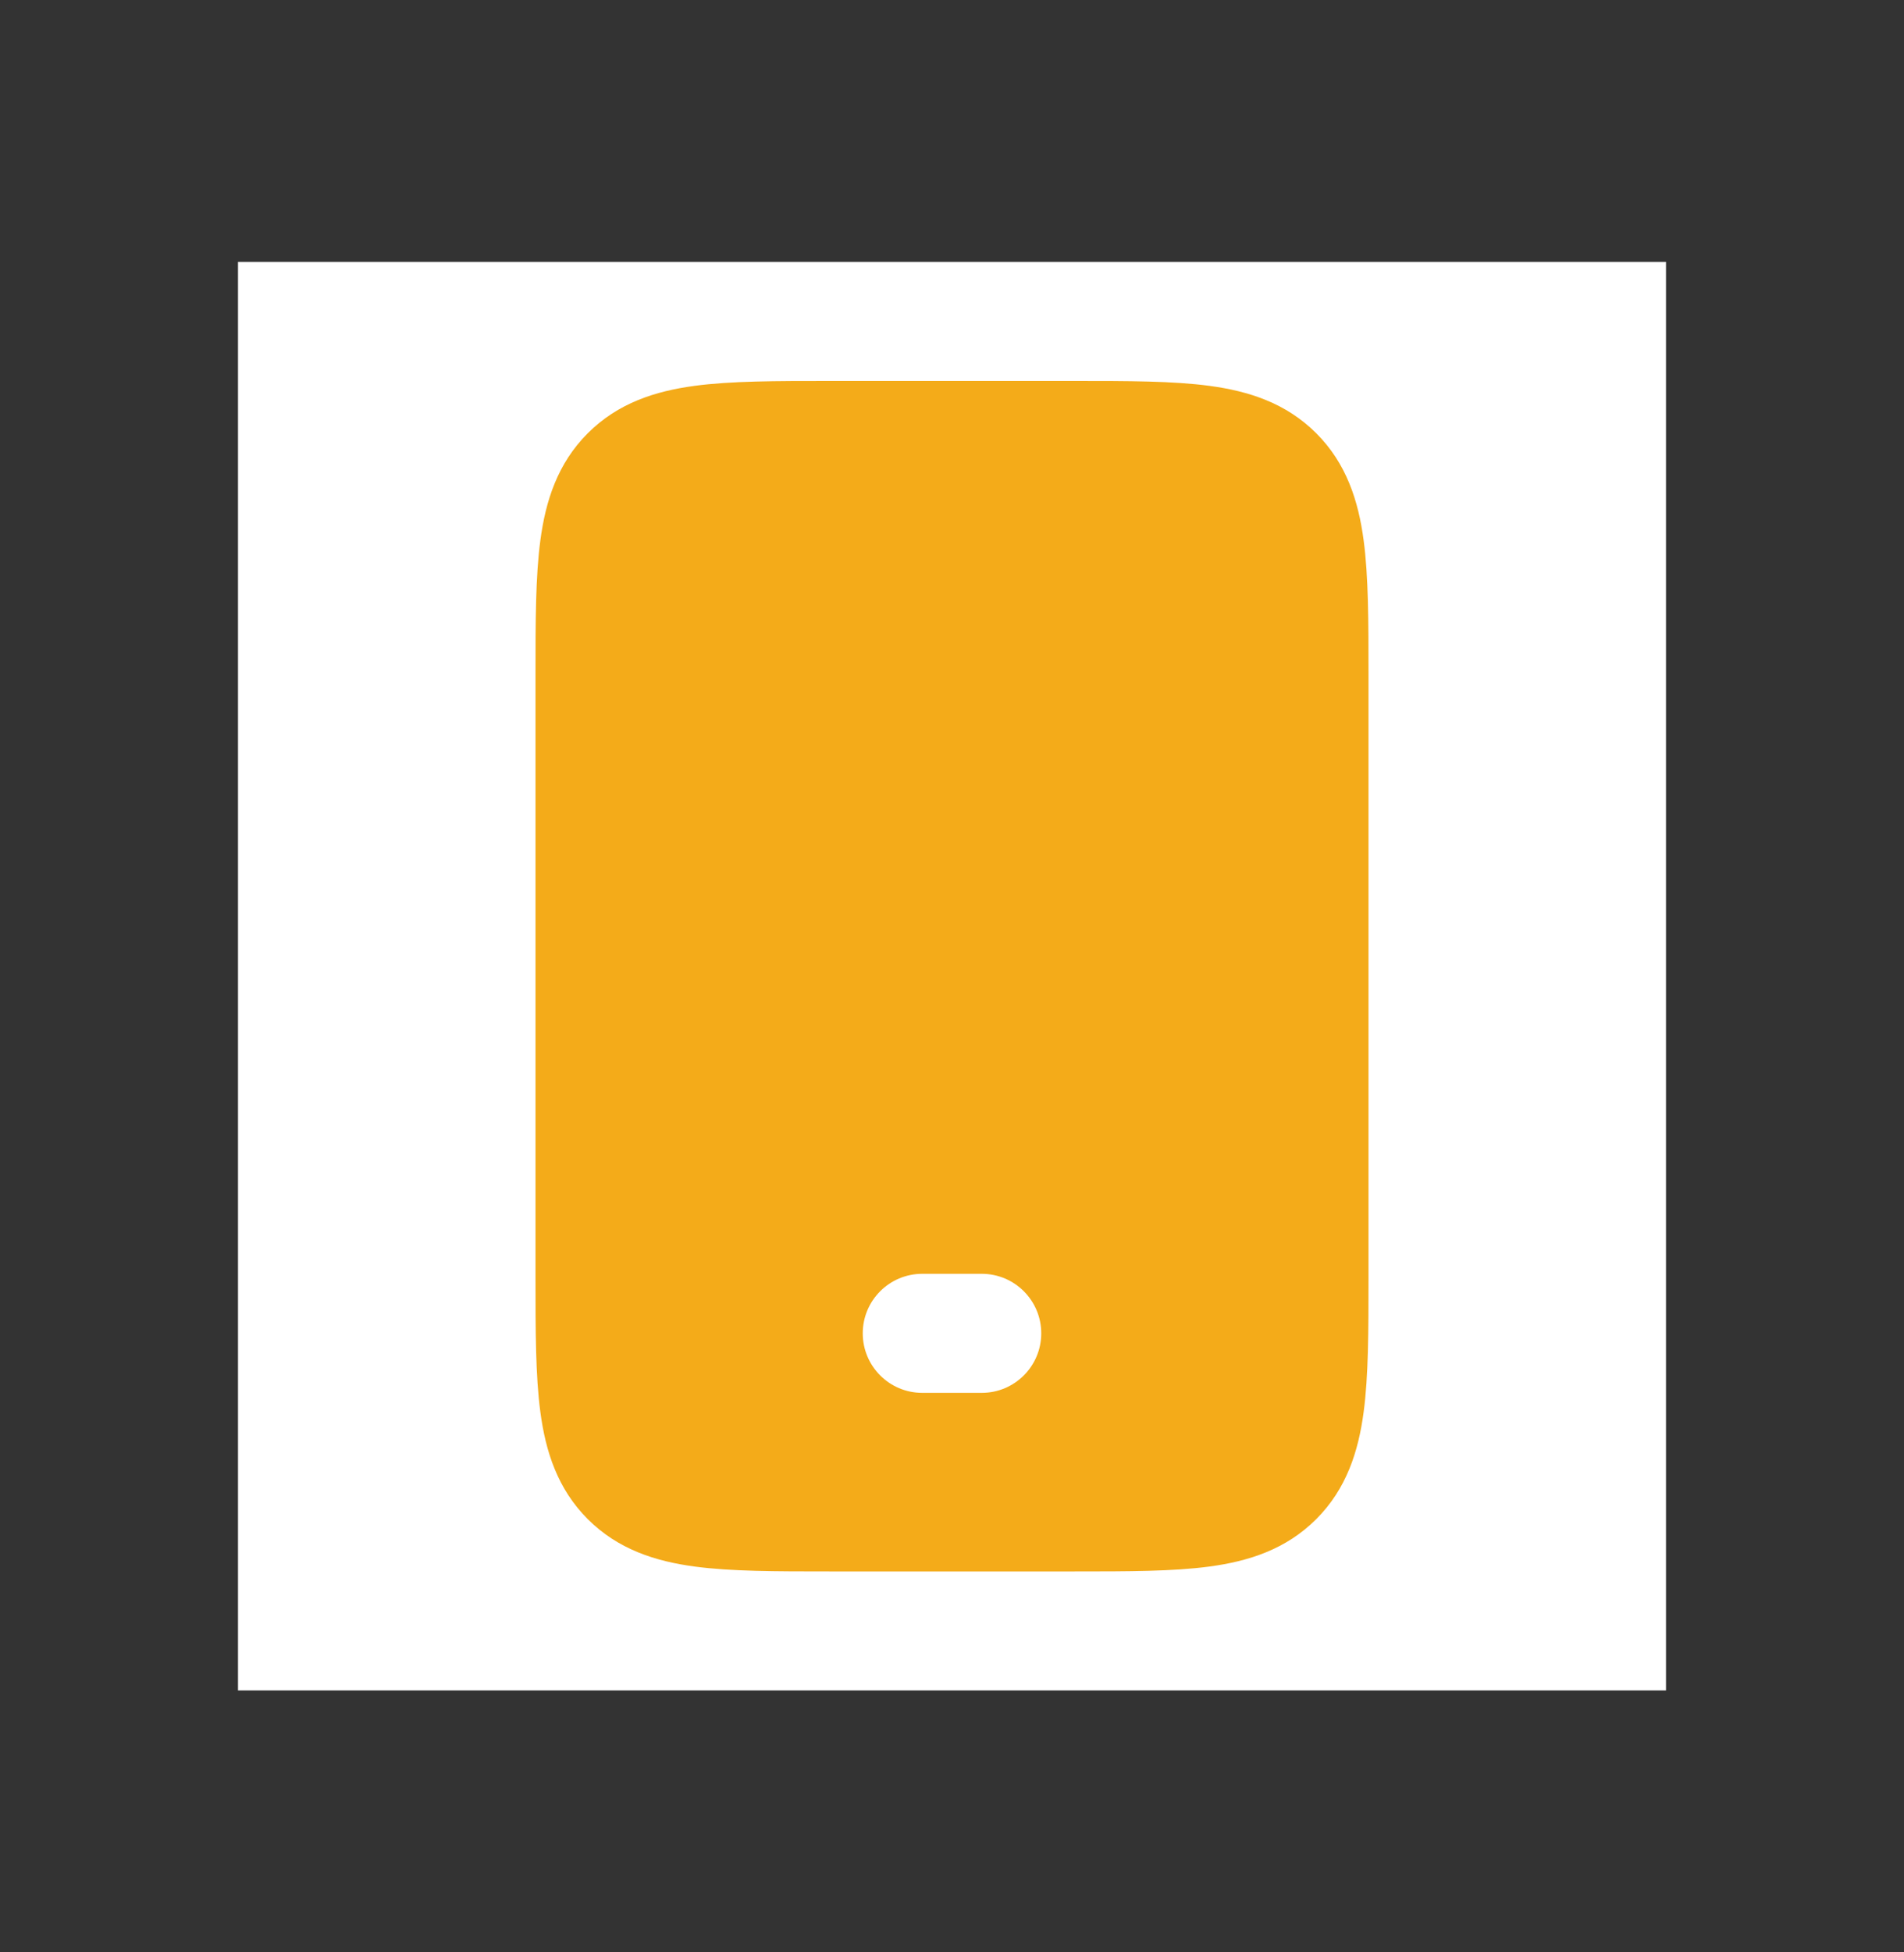 <svg width="40" height="41" viewBox="0 0 40 41" fill="none" xmlns="http://www.w3.org/2000/svg">
<rect x="0" y="0" width="40" height="41" fill="#333333" stroke="none"/>
<g clip-path="url(#clip0_4001_15098)">
<path d="M35 5.5H5V35.5H35V5.5Z" fill="white"/>
<path fill-rule="evenodd" clip-rule="evenodd" d="M17.418 8C17.445 8 17.473 8 17.5 8H22.582C23.69 8 24.645 8 25.41 8.103C26.229 8.213 27.015 8.461 27.652 9.098C28.289 9.735 28.537 10.521 28.647 11.34C28.75 12.105 28.75 13.06 28.75 14.168V26.832C28.75 27.94 28.75 28.895 28.647 29.66C28.537 30.479 28.289 31.265 27.652 31.902C27.015 32.539 26.229 32.787 25.41 32.897C24.645 33 23.69 33 22.582 33H17.418C16.31 33 15.355 33 14.59 32.897C13.771 32.787 12.985 32.539 12.348 31.902C11.711 31.265 11.463 30.479 11.353 29.66C11.25 28.895 11.25 27.94 11.25 26.832V14.25C11.25 14.223 11.25 14.195 11.25 14.168C11.25 13.06 11.25 12.105 11.353 11.34C11.463 10.521 11.711 9.735 12.348 9.098C12.985 8.461 13.771 8.213 14.59 8.103C15.355 8 16.31 8 17.418 8ZM18.125 28C18.125 27.31 18.685 26.75 19.375 26.75H20.625C21.315 26.75 21.875 27.31 21.875 28C21.875 28.69 21.315 29.25 20.625 29.25H19.375C18.685 29.25 18.125 28.69 18.125 28Z" fill="#F4AB19"/>
</g>
<defs>
<clipPath id="clip0_4001_15098">
<rect width="30" height="30" fill="white" transform="translate(5 5.5)"/>
</clipPath>
</defs>
</svg>
